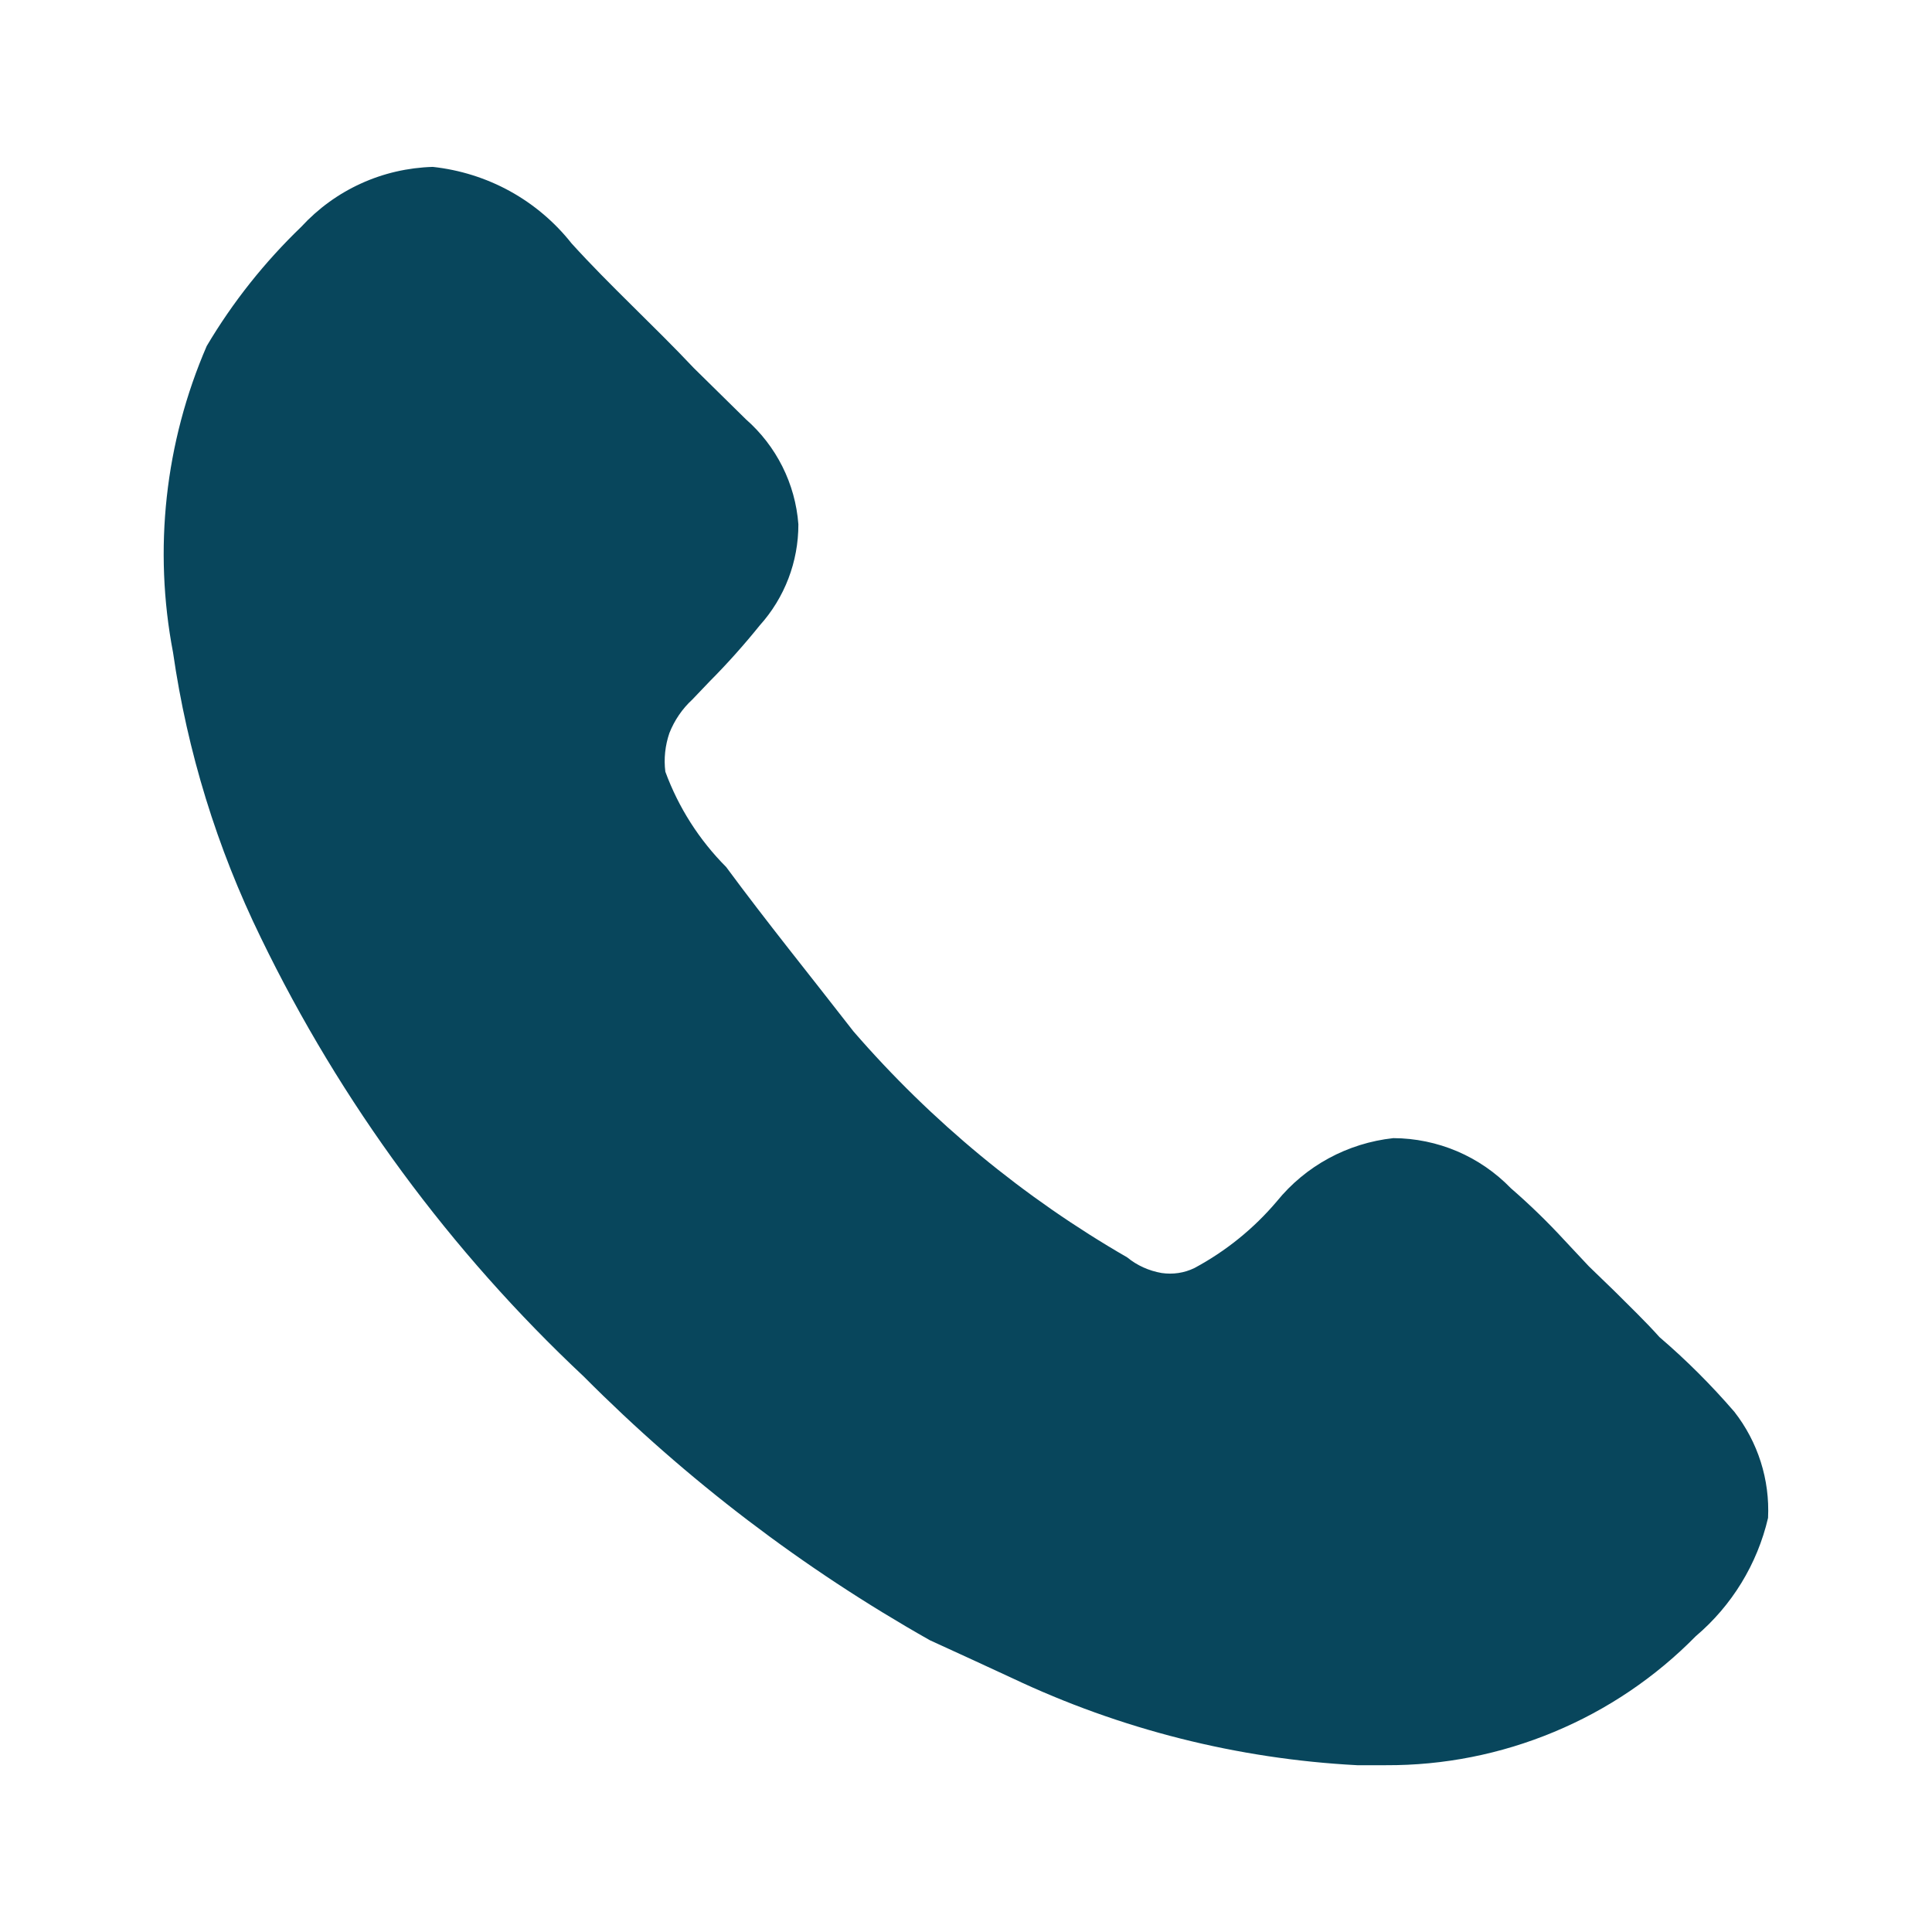 <?xml version="1.0" encoding="UTF-8"?> <svg xmlns="http://www.w3.org/2000/svg" width="21" height="21" viewBox="0 0 21 21" fill="none"><path d="M19.218 16.499C19.101 17.001 18.825 17.452 18.432 17.785C17.993 18.232 17.468 18.586 16.89 18.826C16.312 19.067 15.691 19.19 15.065 19.187H14.752C13.451 19.119 12.177 18.797 11.001 18.24C10.715 18.106 10.438 17.981 10.108 17.829C8.729 17.05 7.463 16.086 6.346 14.963C4.894 13.601 3.704 11.985 2.836 10.194C2.358 9.216 2.036 8.17 1.881 7.093C1.666 5.971 1.793 4.81 2.247 3.761C2.529 3.285 2.875 2.85 3.274 2.466C3.457 2.267 3.677 2.107 3.923 1.995C4.168 1.883 4.434 1.822 4.704 1.814C4.998 1.846 5.283 1.935 5.543 2.078C5.802 2.221 6.03 2.414 6.213 2.646C6.625 3.101 7.106 3.538 7.543 4.002L8.107 4.557C8.439 4.848 8.645 5.258 8.678 5.699C8.679 6.105 8.529 6.497 8.258 6.798C8.087 7.01 7.906 7.213 7.714 7.406L7.526 7.603C7.416 7.704 7.331 7.829 7.276 7.968C7.23 8.103 7.214 8.247 7.232 8.388C7.375 8.777 7.6 9.13 7.893 9.424C8.348 10.04 8.785 10.577 9.277 11.211C10.125 12.19 11.13 13.02 12.252 13.667C12.359 13.755 12.488 13.813 12.626 13.837C12.749 13.855 12.872 13.837 12.983 13.783C13.324 13.6 13.627 13.355 13.877 13.06C14.192 12.671 14.648 12.425 15.145 12.371C15.384 12.372 15.62 12.421 15.839 12.514C16.059 12.608 16.257 12.745 16.423 12.916C16.627 13.093 16.82 13.28 17.003 13.479L17.271 13.765L17.548 14.033C17.717 14.203 17.878 14.355 18.038 14.534C18.33 14.784 18.601 15.055 18.852 15.346C19.108 15.674 19.238 16.083 19.218 16.499Z" fill="#08465C"></path></svg> 